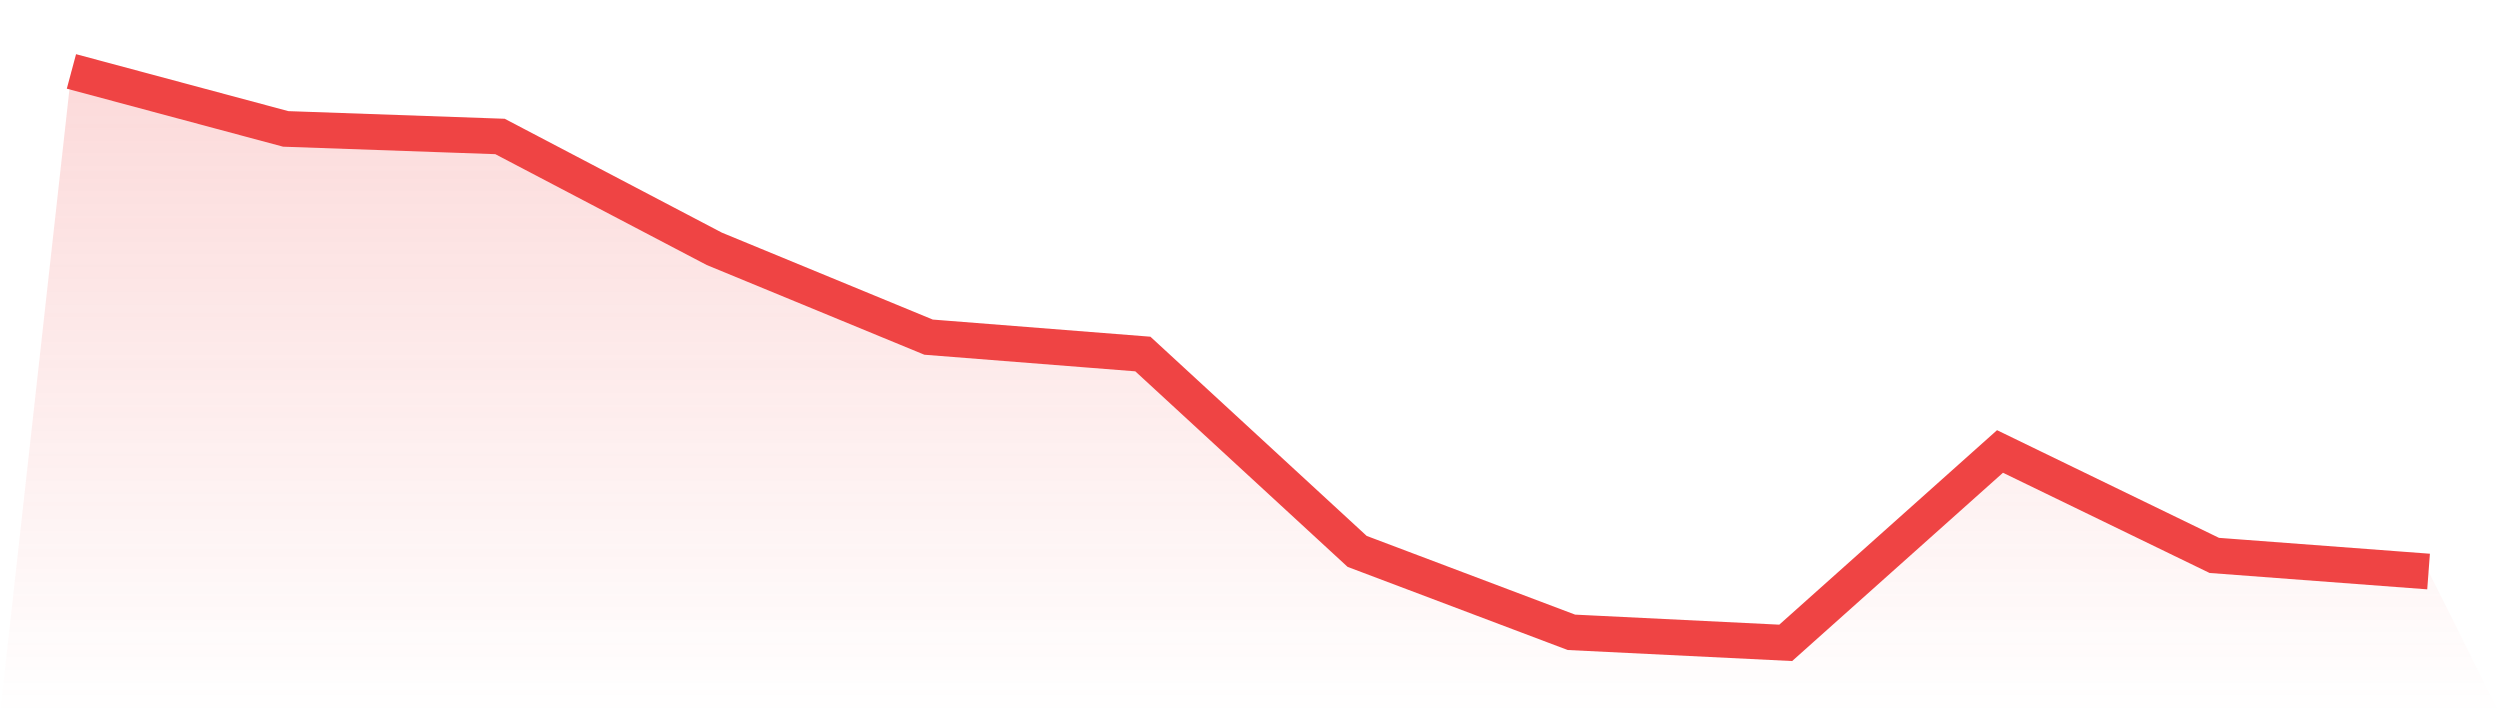 <svg viewBox="0 0 140 40" xmlns="http://www.w3.org/2000/svg">
<defs>
<linearGradient id="gradient" x1="0" x2="0" y1="0" y2="1">
<stop offset="0%" stop-color="#ef4444" stop-opacity="0.2"/>
<stop offset="100%" stop-color="#ef4444" stop-opacity="0"/>
</linearGradient>
</defs>
<path d="M4,4 L4,4 L16,7.219 L28,7.642 L40,13.934 L52,18.88 L64,19.825 L76,30.878 L88,35.41 L100,36 L112,25.282 L124,31.103 L136,32.006 L140,40 L0,40 z" fill="url(#gradient)"/>
<path d="M4,4 L4,4 L16,7.219 L28,7.642 L40,13.934 L52,18.88 L64,19.825 L76,30.878 L88,35.41 L100,36 L112,25.282 L124,31.103 L136,32.006" fill="none" stroke="#ef4444" stroke-width="2"/>
</svg>